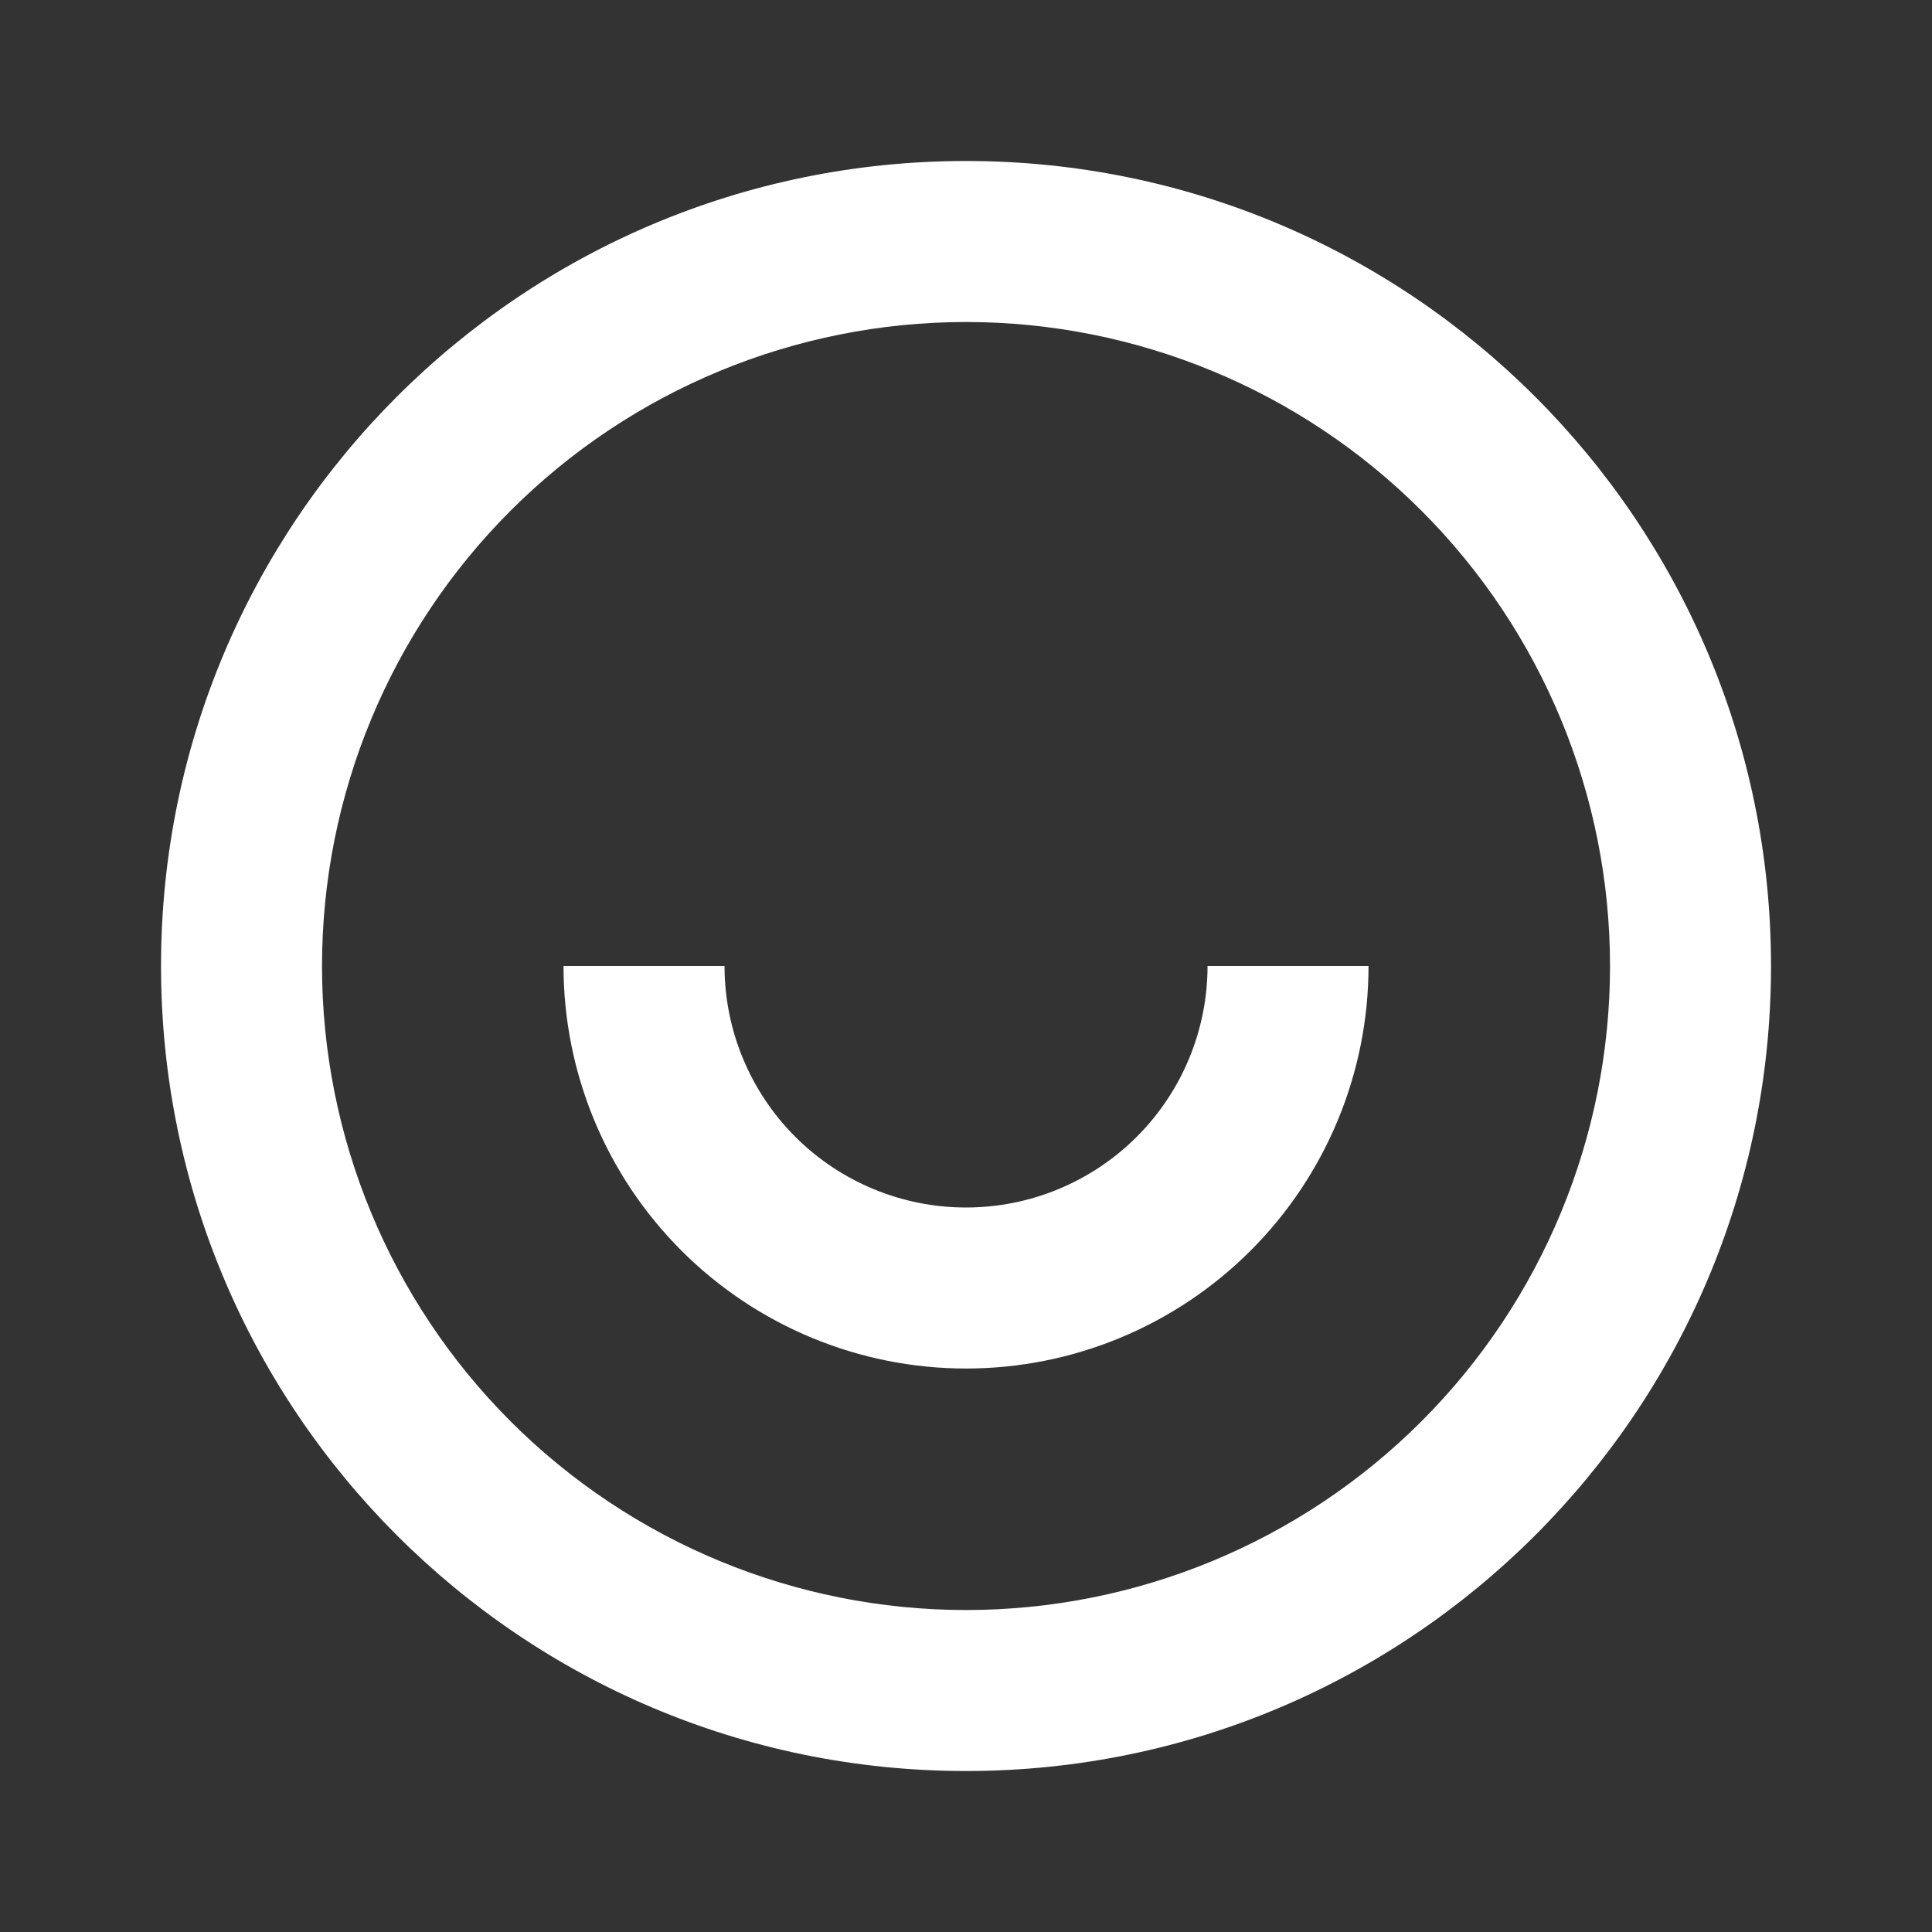 <svg width="52" height="52" viewBox="0 0 52 52" fill="none" xmlns="http://www.w3.org/2000/svg">
<rect x="0" y="0" width="52" height="52" fill="#333333" stroke="none"/>
<path d="M26.001 47.667C14.034 47.667 4.334 37.967 4.334 26C4.334 14.034 14.034 4.333 26.001 4.333C37.967 4.333 47.667 14.034 47.667 26C47.667 37.967 37.967 47.667 26.001 47.667ZM26.001 43.334C30.598 43.334 35.007 41.507 38.257 38.257C41.508 35.006 43.334 30.597 43.334 26C43.334 21.403 41.508 16.994 38.257 13.744C35.007 10.493 30.598 8.667 26.001 8.667C21.404 8.667 16.995 10.493 13.744 13.744C10.493 16.994 8.667 21.403 8.667 26C8.667 30.597 10.493 35.006 13.744 38.257C16.995 41.507 21.404 43.334 26.001 43.334ZM15.167 26H19.501C19.501 27.724 20.186 29.377 21.404 30.596C22.623 31.815 24.277 32.5 26.001 32.5C27.725 32.5 29.378 31.815 30.597 30.596C31.816 29.377 32.501 27.724 32.501 26H36.834C36.834 28.873 35.693 31.629 33.661 33.66C31.629 35.692 28.874 36.834 26.001 36.834C23.128 36.834 20.372 35.692 18.34 33.66C16.309 31.629 15.167 28.873 15.167 26Z" fill="white"/>
</svg>

